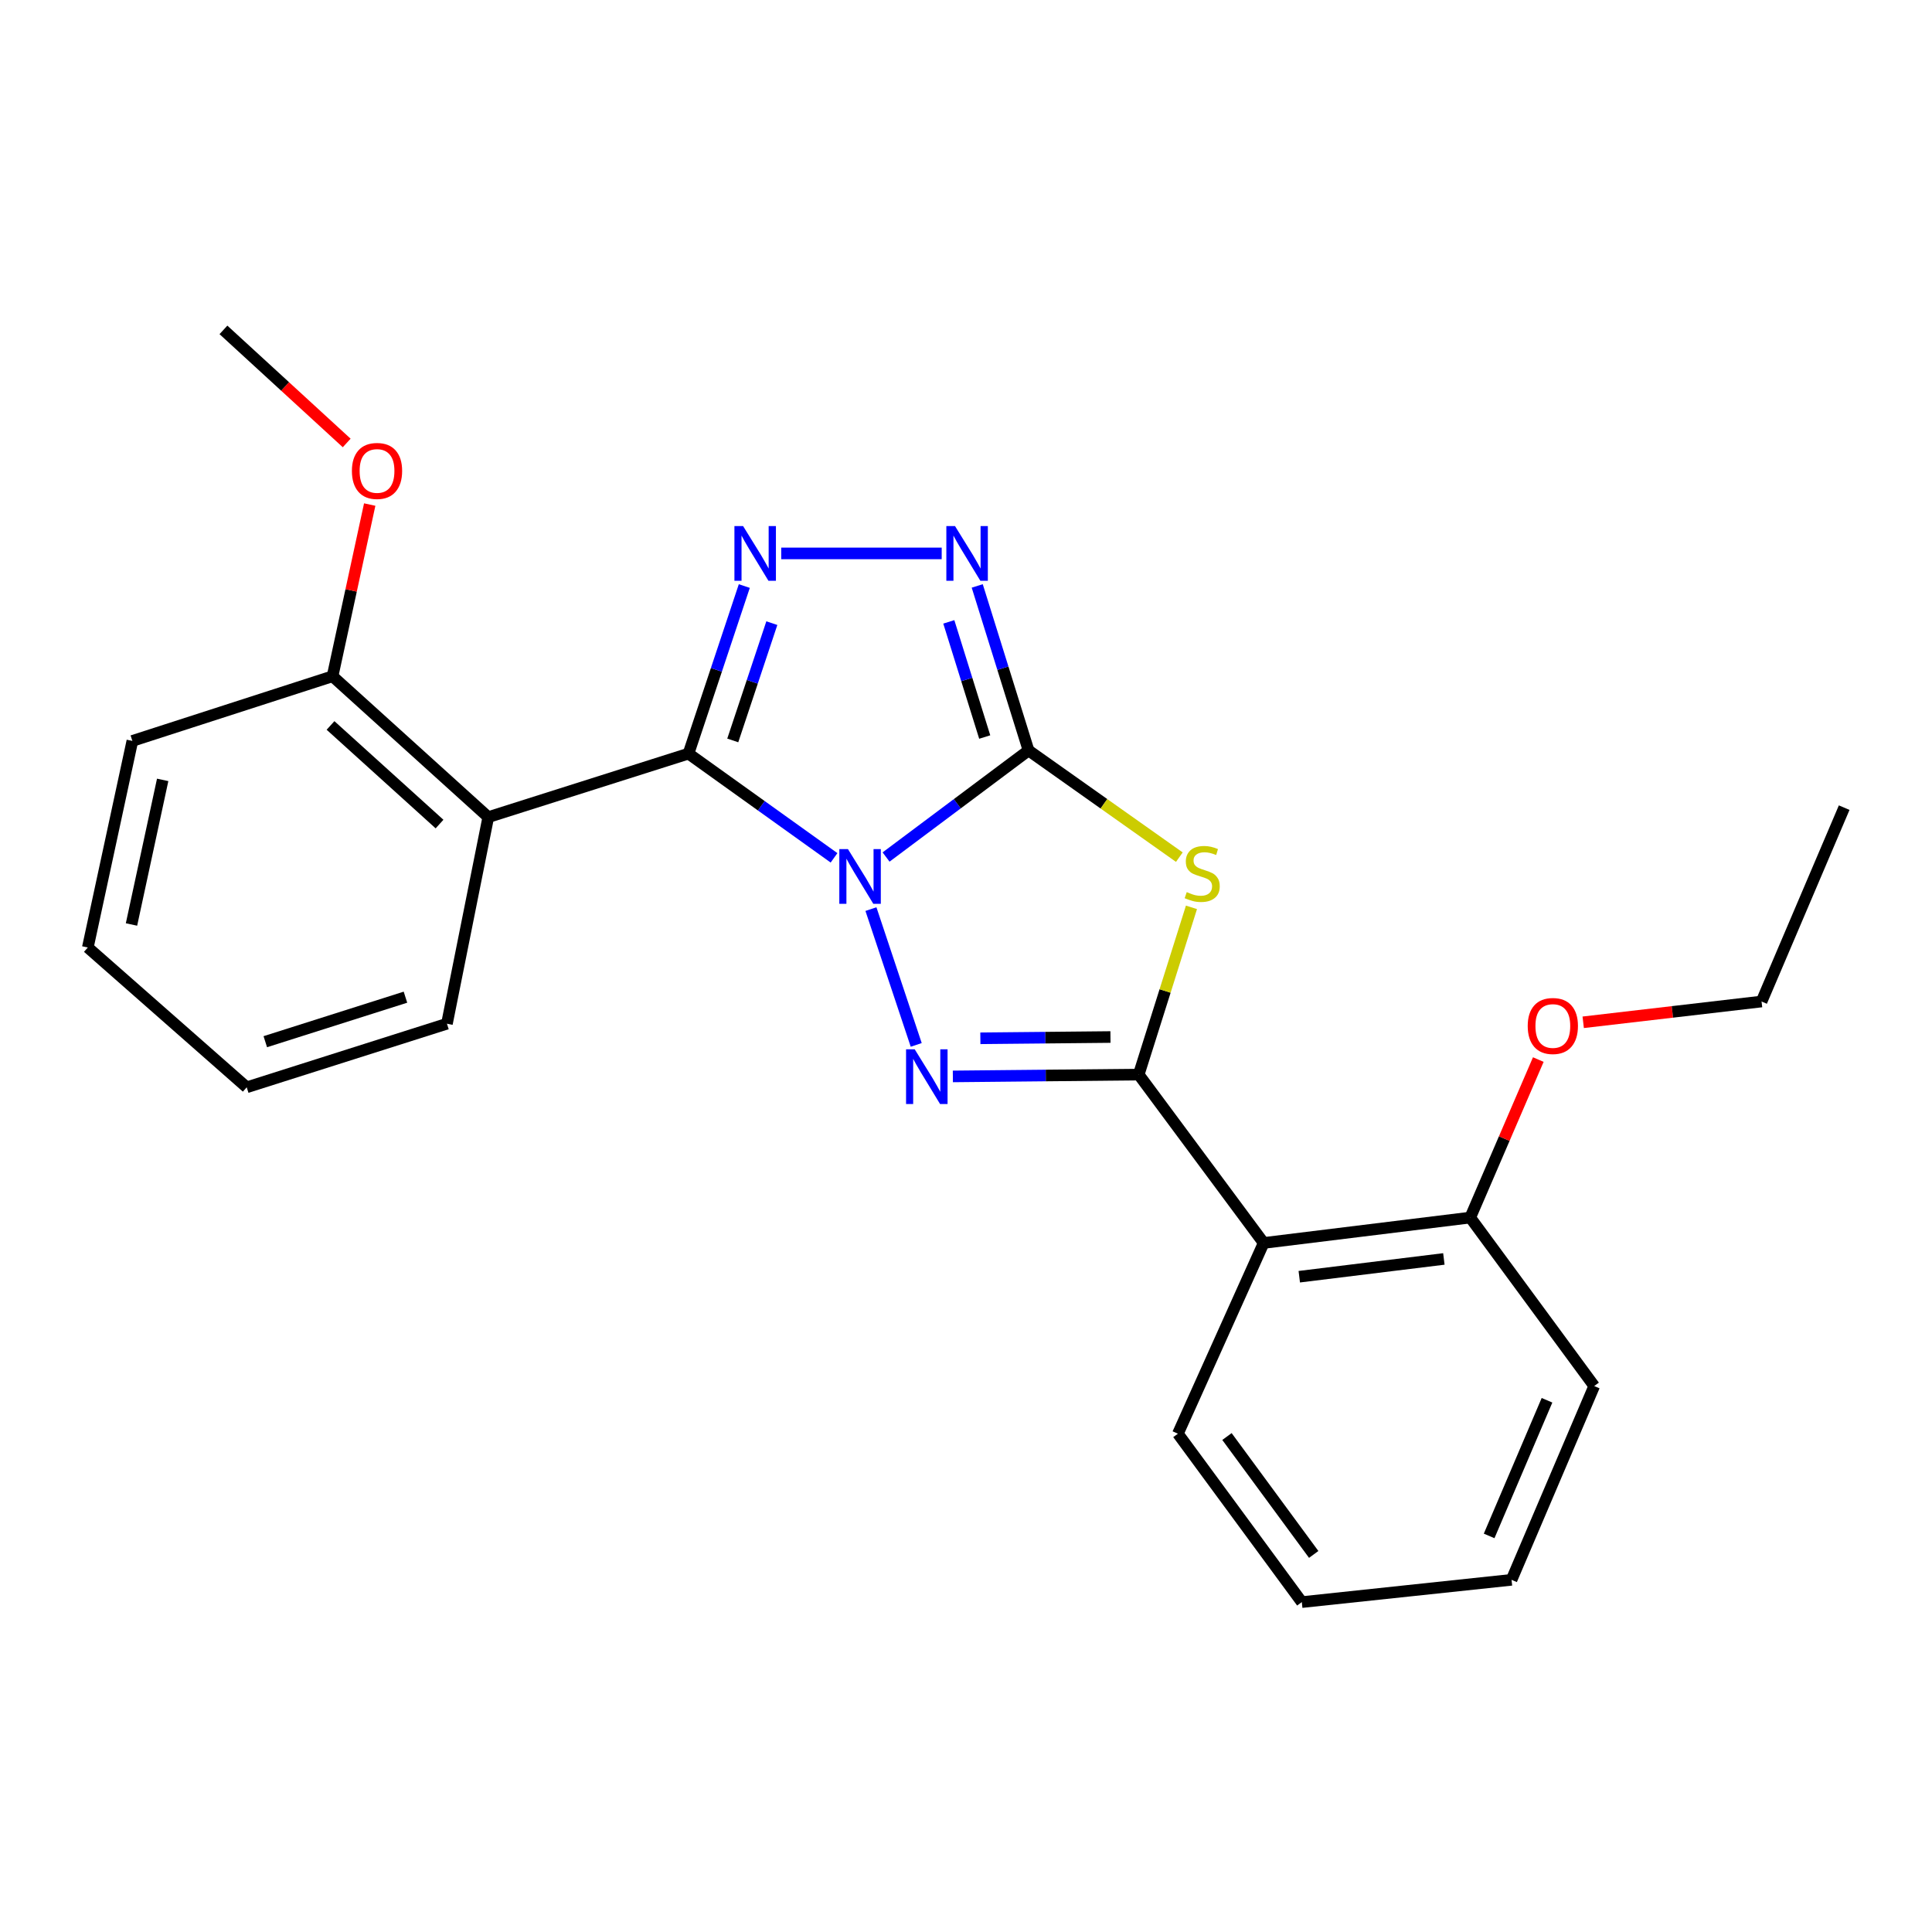 <?xml version='1.0' encoding='iso-8859-1'?>
<svg version='1.1' baseProfile='full'
              xmlns='http://www.w3.org/2000/svg'
                      xmlns:rdkit='http://www.rdkit.org/xml'
                      xmlns:xlink='http://www.w3.org/1999/xlink'
                  xml:space='preserve'
width='1000px' height='1000px' viewBox='0 0 1000 1000'>
<!-- END OF HEADER -->
<rect style='opacity:1.0;fill:#FFFFFF;stroke:none' width='1000' height='1000' x='0' y='0'> </rect>
<path class='bond-0' d='M 458.629,443.594 L 495.501,416.011' style='fill:none;fill-rule:evenodd;stroke:#0000FF;stroke-width:6px;stroke-linecap:butt;stroke-linejoin:miter;stroke-opacity:1' />
<path class='bond-0' d='M 495.501,416.011 L 532.373,388.428' style='fill:none;fill-rule:evenodd;stroke:#000000;stroke-width:6px;stroke-linecap:butt;stroke-linejoin:miter;stroke-opacity:1' />
<path class='bond-1' d='M 431.696,444.019 L 394.028,417.045' style='fill:none;fill-rule:evenodd;stroke:#0000FF;stroke-width:6px;stroke-linecap:butt;stroke-linejoin:miter;stroke-opacity:1' />
<path class='bond-1' d='M 394.028,417.045 L 356.36,390.072' style='fill:none;fill-rule:evenodd;stroke:#000000;stroke-width:6px;stroke-linecap:butt;stroke-linejoin:miter;stroke-opacity:1' />
<path class='bond-2' d='M 450.798,470.556 L 474.233,540.837' style='fill:none;fill-rule:evenodd;stroke:#0000FF;stroke-width:6px;stroke-linecap:butt;stroke-linejoin:miter;stroke-opacity:1' />
<path class='bond-4' d='M 532.373,388.428 L 571.399,416.044' style='fill:none;fill-rule:evenodd;stroke:#000000;stroke-width:6px;stroke-linecap:butt;stroke-linejoin:miter;stroke-opacity:1' />
<path class='bond-4' d='M 571.399,416.044 L 610.425,443.66' style='fill:none;fill-rule:evenodd;stroke:#CCCC00;stroke-width:6px;stroke-linecap:butt;stroke-linejoin:miter;stroke-opacity:1' />
<path class='bond-6' d='M 532.373,388.428 L 519.094,345.852' style='fill:none;fill-rule:evenodd;stroke:#000000;stroke-width:6px;stroke-linecap:butt;stroke-linejoin:miter;stroke-opacity:1' />
<path class='bond-6' d='M 519.094,345.852 L 505.815,303.275' style='fill:none;fill-rule:evenodd;stroke:#0000FF;stroke-width:6px;stroke-linecap:butt;stroke-linejoin:miter;stroke-opacity:1' />
<path class='bond-6' d='M 509.691,381.487 L 500.395,351.683' style='fill:none;fill-rule:evenodd;stroke:#000000;stroke-width:6px;stroke-linecap:butt;stroke-linejoin:miter;stroke-opacity:1' />
<path class='bond-6' d='M 500.395,351.683 L 491.1,321.88' style='fill:none;fill-rule:evenodd;stroke:#0000FF;stroke-width:6px;stroke-linecap:butt;stroke-linejoin:miter;stroke-opacity:1' />
<path class='bond-5' d='M 356.36,390.072 L 370.805,346.703' style='fill:none;fill-rule:evenodd;stroke:#000000;stroke-width:6px;stroke-linecap:butt;stroke-linejoin:miter;stroke-opacity:1' />
<path class='bond-5' d='M 370.805,346.703 L 385.251,303.334' style='fill:none;fill-rule:evenodd;stroke:#0000FF;stroke-width:6px;stroke-linecap:butt;stroke-linejoin:miter;stroke-opacity:1' />
<path class='bond-5' d='M 379.277,383.251 L 389.389,352.893' style='fill:none;fill-rule:evenodd;stroke:#000000;stroke-width:6px;stroke-linecap:butt;stroke-linejoin:miter;stroke-opacity:1' />
<path class='bond-5' d='M 389.389,352.893 L 399.501,322.535' style='fill:none;fill-rule:evenodd;stroke:#0000FF;stroke-width:6px;stroke-linecap:butt;stroke-linejoin:miter;stroke-opacity:1' />
<path class='bond-7' d='M 356.36,390.072 L 252.732,422.946' style='fill:none;fill-rule:evenodd;stroke:#000000;stroke-width:6px;stroke-linecap:butt;stroke-linejoin:miter;stroke-opacity:1' />
<path class='bond-3' d='M 493.198,557.15 L 541.296,556.677' style='fill:none;fill-rule:evenodd;stroke:#0000FF;stroke-width:6px;stroke-linecap:butt;stroke-linejoin:miter;stroke-opacity:1' />
<path class='bond-3' d='M 541.296,556.677 L 589.394,556.205' style='fill:none;fill-rule:evenodd;stroke:#000000;stroke-width:6px;stroke-linecap:butt;stroke-linejoin:miter;stroke-opacity:1' />
<path class='bond-3' d='M 507.435,537.421 L 541.104,537.091' style='fill:none;fill-rule:evenodd;stroke:#0000FF;stroke-width:6px;stroke-linecap:butt;stroke-linejoin:miter;stroke-opacity:1' />
<path class='bond-3' d='M 541.104,537.091 L 574.773,536.76' style='fill:none;fill-rule:evenodd;stroke:#000000;stroke-width:6px;stroke-linecap:butt;stroke-linejoin:miter;stroke-opacity:1' />
<path class='bond-8' d='M 589.394,556.205 L 654.076,643.357' style='fill:none;fill-rule:evenodd;stroke:#000000;stroke-width:6px;stroke-linecap:butt;stroke-linejoin:miter;stroke-opacity:1' />
<path class='bond-25' d='M 589.394,556.205 L 603.048,512.924' style='fill:none;fill-rule:evenodd;stroke:#000000;stroke-width:6px;stroke-linecap:butt;stroke-linejoin:miter;stroke-opacity:1' />
<path class='bond-25' d='M 603.048,512.924 L 616.702,469.644' style='fill:none;fill-rule:evenodd;stroke:#CCCC00;stroke-width:6px;stroke-linecap:butt;stroke-linejoin:miter;stroke-opacity:1' />
<path class='bond-24' d='M 404.359,286.444 L 487.421,286.444' style='fill:none;fill-rule:evenodd;stroke:#0000FF;stroke-width:6px;stroke-linecap:butt;stroke-linejoin:miter;stroke-opacity:1' />
<path class='bond-9' d='M 252.732,422.946 L 172.13,350.026' style='fill:none;fill-rule:evenodd;stroke:#000000;stroke-width:6px;stroke-linecap:butt;stroke-linejoin:miter;stroke-opacity:1' />
<path class='bond-9' d='M 227.501,426.533 L 171.08,375.49' style='fill:none;fill-rule:evenodd;stroke:#000000;stroke-width:6px;stroke-linecap:butt;stroke-linejoin:miter;stroke-opacity:1' />
<path class='bond-11' d='M 252.732,422.946 L 231.338,529.871' style='fill:none;fill-rule:evenodd;stroke:#000000;stroke-width:6px;stroke-linecap:butt;stroke-linejoin:miter;stroke-opacity:1' />
<path class='bond-10' d='M 654.076,643.357 L 760.99,630.212' style='fill:none;fill-rule:evenodd;stroke:#000000;stroke-width:6px;stroke-linecap:butt;stroke-linejoin:miter;stroke-opacity:1' />
<path class='bond-10' d='M 672.503,660.827 L 747.343,651.625' style='fill:none;fill-rule:evenodd;stroke:#000000;stroke-width:6px;stroke-linecap:butt;stroke-linejoin:miter;stroke-opacity:1' />
<path class='bond-12' d='M 654.076,643.357 L 609.678,742.077' style='fill:none;fill-rule:evenodd;stroke:#000000;stroke-width:6px;stroke-linecap:butt;stroke-linejoin:miter;stroke-opacity:1' />
<path class='bond-13' d='M 172.13,350.026 L 181.746,305.592' style='fill:none;fill-rule:evenodd;stroke:#000000;stroke-width:6px;stroke-linecap:butt;stroke-linejoin:miter;stroke-opacity:1' />
<path class='bond-13' d='M 181.746,305.592 L 191.362,261.158' style='fill:none;fill-rule:evenodd;stroke:#FF0000;stroke-width:6px;stroke-linecap:butt;stroke-linejoin:miter;stroke-opacity:1' />
<path class='bond-15' d='M 172.13,350.026 L 68.513,383.499' style='fill:none;fill-rule:evenodd;stroke:#000000;stroke-width:6px;stroke-linecap:butt;stroke-linejoin:miter;stroke-opacity:1' />
<path class='bond-14' d='M 760.99,630.212 L 778.606,589.322' style='fill:none;fill-rule:evenodd;stroke:#000000;stroke-width:6px;stroke-linecap:butt;stroke-linejoin:miter;stroke-opacity:1' />
<path class='bond-14' d='M 778.606,589.322 L 796.222,548.431' style='fill:none;fill-rule:evenodd;stroke:#FF0000;stroke-width:6px;stroke-linecap:butt;stroke-linejoin:miter;stroke-opacity:1' />
<path class='bond-16' d='M 760.99,630.212 L 825.16,717.419' style='fill:none;fill-rule:evenodd;stroke:#000000;stroke-width:6px;stroke-linecap:butt;stroke-linejoin:miter;stroke-opacity:1' />
<path class='bond-19' d='M 231.338,529.871 L 127.7,562.788' style='fill:none;fill-rule:evenodd;stroke:#000000;stroke-width:6px;stroke-linecap:butt;stroke-linejoin:miter;stroke-opacity:1' />
<path class='bond-19' d='M 209.863,516.14 L 137.316,539.182' style='fill:none;fill-rule:evenodd;stroke:#000000;stroke-width:6px;stroke-linecap:butt;stroke-linejoin:miter;stroke-opacity:1' />
<path class='bond-20' d='M 609.678,742.077 L 673.816,829.252' style='fill:none;fill-rule:evenodd;stroke:#000000;stroke-width:6px;stroke-linecap:butt;stroke-linejoin:miter;stroke-opacity:1' />
<path class='bond-20' d='M 635.076,743.546 L 679.972,804.568' style='fill:none;fill-rule:evenodd;stroke:#000000;stroke-width:6px;stroke-linecap:butt;stroke-linejoin:miter;stroke-opacity:1' />
<path class='bond-18' d='M 179.448,229.277 L 147.551,200.013' style='fill:none;fill-rule:evenodd;stroke:#FF0000;stroke-width:6px;stroke-linecap:butt;stroke-linejoin:miter;stroke-opacity:1' />
<path class='bond-18' d='M 147.551,200.013 L 115.653,170.748' style='fill:none;fill-rule:evenodd;stroke:#000000;stroke-width:6px;stroke-linecap:butt;stroke-linejoin:miter;stroke-opacity:1' />
<path class='bond-17' d='M 819.464,529.138 L 865.622,523.759' style='fill:none;fill-rule:evenodd;stroke:#FF0000;stroke-width:6px;stroke-linecap:butt;stroke-linejoin:miter;stroke-opacity:1' />
<path class='bond-17' d='M 865.622,523.759 L 911.78,518.379' style='fill:none;fill-rule:evenodd;stroke:#000000;stroke-width:6px;stroke-linecap:butt;stroke-linejoin:miter;stroke-opacity:1' />
<path class='bond-26' d='M 68.513,383.499 L 45.455,490.424' style='fill:none;fill-rule:evenodd;stroke:#000000;stroke-width:6px;stroke-linecap:butt;stroke-linejoin:miter;stroke-opacity:1' />
<path class='bond-26' d='M 84.201,403.667 L 68.061,478.514' style='fill:none;fill-rule:evenodd;stroke:#000000;stroke-width:6px;stroke-linecap:butt;stroke-linejoin:miter;stroke-opacity:1' />
<path class='bond-27' d='M 825.16,717.419 L 782.373,817.717' style='fill:none;fill-rule:evenodd;stroke:#000000;stroke-width:6px;stroke-linecap:butt;stroke-linejoin:miter;stroke-opacity:1' />
<path class='bond-27' d='M 800.726,724.778 L 770.775,794.987' style='fill:none;fill-rule:evenodd;stroke:#000000;stroke-width:6px;stroke-linecap:butt;stroke-linejoin:miter;stroke-opacity:1' />
<path class='bond-21' d='M 911.78,518.379 L 954.545,418.038' style='fill:none;fill-rule:evenodd;stroke:#000000;stroke-width:6px;stroke-linecap:butt;stroke-linejoin:miter;stroke-opacity:1' />
<path class='bond-23' d='M 127.7,562.788 L 45.455,490.424' style='fill:none;fill-rule:evenodd;stroke:#000000;stroke-width:6px;stroke-linecap:butt;stroke-linejoin:miter;stroke-opacity:1' />
<path class='bond-22' d='M 673.816,829.252 L 782.373,817.717' style='fill:none;fill-rule:evenodd;stroke:#000000;stroke-width:6px;stroke-linecap:butt;stroke-linejoin:miter;stroke-opacity:1' />
<path  class='atom-0' d='M 438.906 439.505
L 448.186 454.505
Q 449.106 455.985, 450.586 458.665
Q 452.066 461.345, 452.146 461.505
L 452.146 439.505
L 455.906 439.505
L 455.906 467.825
L 452.026 467.825
L 442.066 451.425
Q 440.906 449.505, 439.666 447.305
Q 438.466 445.105, 438.106 444.425
L 438.106 467.825
L 434.426 467.825
L 434.426 439.505
L 438.906 439.505
' fill='#0000FF'/>
<path  class='atom-3' d='M 473.456 543.122
L 482.736 558.122
Q 483.656 559.602, 485.136 562.282
Q 486.616 564.962, 486.696 565.122
L 486.696 543.122
L 490.456 543.122
L 490.456 571.442
L 486.576 571.442
L 476.616 555.042
Q 475.456 553.122, 474.216 550.922
Q 473.016 548.722, 472.656 548.042
L 472.656 571.442
L 468.976 571.442
L 468.976 543.122
L 473.456 543.122
' fill='#0000FF'/>
<path  class='atom-5' d='M 614.258 461.753
Q 614.578 461.873, 615.898 462.433
Q 617.218 462.993, 618.658 463.353
Q 620.138 463.673, 621.578 463.673
Q 624.258 463.673, 625.818 462.393
Q 627.378 461.073, 627.378 458.793
Q 627.378 457.233, 626.578 456.273
Q 625.818 455.313, 624.618 454.793
Q 623.418 454.273, 621.418 453.673
Q 618.898 452.913, 617.378 452.193
Q 615.898 451.473, 614.818 449.953
Q 613.778 448.433, 613.778 445.873
Q 613.778 442.313, 616.178 440.113
Q 618.618 437.913, 623.418 437.913
Q 626.698 437.913, 630.418 439.473
L 629.498 442.553
Q 626.098 441.153, 623.538 441.153
Q 620.778 441.153, 619.258 442.313
Q 617.738 443.433, 617.778 445.393
Q 617.778 446.913, 618.538 447.833
Q 619.338 448.753, 620.458 449.273
Q 621.618 449.793, 623.538 450.393
Q 626.098 451.193, 627.618 451.993
Q 629.138 452.793, 630.218 454.433
Q 631.338 456.033, 631.338 458.793
Q 631.338 462.713, 628.698 464.833
Q 626.098 466.913, 621.738 466.913
Q 619.218 466.913, 617.298 466.353
Q 615.418 465.833, 613.178 464.913
L 614.258 461.753
' fill='#CCCC00'/>
<path  class='atom-6' d='M 384.617 272.284
L 393.897 287.284
Q 394.817 288.764, 396.297 291.444
Q 397.777 294.124, 397.857 294.284
L 397.857 272.284
L 401.617 272.284
L 401.617 300.604
L 397.737 300.604
L 387.777 284.204
Q 386.617 282.284, 385.377 280.084
Q 384.177 277.884, 383.817 277.204
L 383.817 300.604
L 380.137 300.604
L 380.137 272.284
L 384.617 272.284
' fill='#0000FF'/>
<path  class='atom-7' d='M 494.306 272.284
L 503.586 287.284
Q 504.506 288.764, 505.986 291.444
Q 507.466 294.124, 507.546 294.284
L 507.546 272.284
L 511.306 272.284
L 511.306 300.604
L 507.426 300.604
L 497.466 284.204
Q 496.306 282.284, 495.066 280.084
Q 493.866 277.884, 493.506 277.204
L 493.506 300.604
L 489.826 300.604
L 489.826 272.284
L 494.306 272.284
' fill='#0000FF'/>
<path  class='atom-14' d='M 182.145 243.758
Q 182.145 236.958, 185.505 233.158
Q 188.865 229.358, 195.145 229.358
Q 201.425 229.358, 204.785 233.158
Q 208.145 236.958, 208.145 243.758
Q 208.145 250.638, 204.745 254.558
Q 201.345 258.438, 195.145 258.438
Q 188.905 258.438, 185.505 254.558
Q 182.145 250.678, 182.145 243.758
M 195.145 255.238
Q 199.465 255.238, 201.785 252.358
Q 204.145 249.438, 204.145 243.758
Q 204.145 238.198, 201.785 235.398
Q 199.465 232.558, 195.145 232.558
Q 190.825 232.558, 188.465 235.358
Q 186.145 238.158, 186.145 243.758
Q 186.145 249.478, 188.465 252.358
Q 190.825 255.238, 195.145 255.238
' fill='#FF0000'/>
<path  class='atom-15' d='M 790.745 531.05
Q 790.745 524.25, 794.105 520.45
Q 797.465 516.65, 803.745 516.65
Q 810.025 516.65, 813.385 520.45
Q 816.745 524.25, 816.745 531.05
Q 816.745 537.93, 813.345 541.85
Q 809.945 545.73, 803.745 545.73
Q 797.505 545.73, 794.105 541.85
Q 790.745 537.97, 790.745 531.05
M 803.745 542.53
Q 808.065 542.53, 810.385 539.65
Q 812.745 536.73, 812.745 531.05
Q 812.745 525.49, 810.385 522.69
Q 808.065 519.85, 803.745 519.85
Q 799.425 519.85, 797.065 522.65
Q 794.745 525.45, 794.745 531.05
Q 794.745 536.77, 797.065 539.65
Q 799.425 542.53, 803.745 542.53
' fill='#FF0000'/>
</svg>
